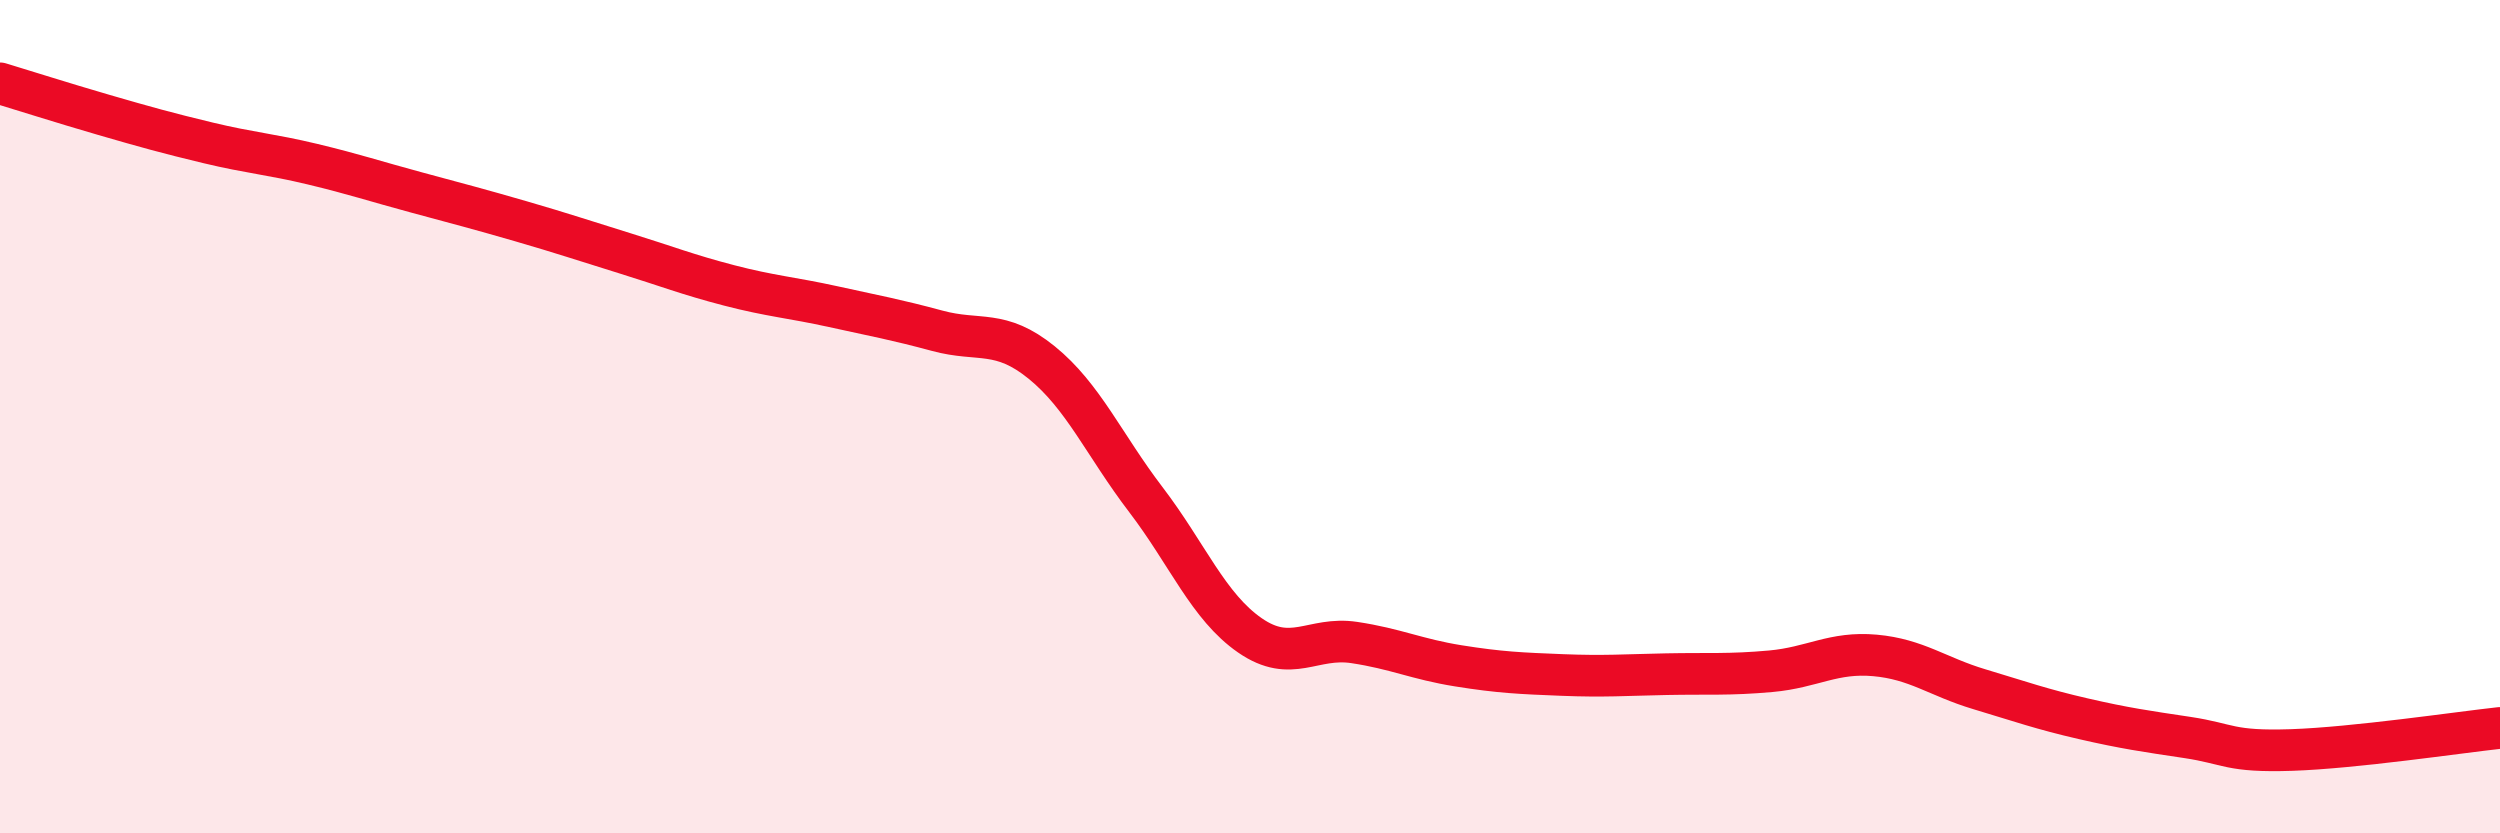 
    <svg width="60" height="20" viewBox="0 0 60 20" xmlns="http://www.w3.org/2000/svg">
      <path
        d="M 0,2 C 0.5,2.15 1.5,2.47 2.5,2.76 C 3.5,3.05 4,3.19 5,3.43 C 6,3.67 6.5,3.7 7.5,3.94 C 8.5,4.18 9,4.35 10,4.62 C 11,4.89 11.5,5.02 12.5,5.31 C 13.5,5.6 14,5.77 15,6.08 C 16,6.39 16.5,6.59 17.5,6.85 C 18.5,7.11 19,7.14 20,7.36 C 21,7.58 21.5,7.67 22.5,7.94 C 23.5,8.21 24,7.89 25,8.7 C 26,9.51 26.5,10.68 27.5,11.99 C 28.5,13.3 29,14.56 30,15.25 C 31,15.94 31.5,15.27 32.5,15.42 C 33.5,15.57 34,15.82 35,15.98 C 36,16.14 36.5,16.16 37.5,16.2 C 38.5,16.24 39,16.2 40,16.18 C 41,16.16 41.5,16.2 42.5,16.11 C 43.5,16.02 44,15.64 45,15.73 C 46,15.82 46.5,16.24 47.5,16.54 C 48.5,16.84 49,17.02 50,17.25 C 51,17.48 51.5,17.55 52.5,17.7 C 53.5,17.85 53.5,18.05 55,18 C 56.5,17.95 59,17.58 60,17.47L60 20L0 20Z"
        fill="#EB0A25"
        opacity="0.1"
        stroke-linecap="round"
        stroke-linejoin="round"
      />
      <path
        d="M 0,2 C 0.5,2.15 1.5,2.47 2.5,2.76 C 3.5,3.05 4,3.19 5,3.43 C 6,3.67 6.5,3.7 7.5,3.94 C 8.5,4.18 9,4.35 10,4.62 C 11,4.89 11.5,5.02 12.5,5.31 C 13.5,5.6 14,5.77 15,6.08 C 16,6.39 16.5,6.59 17.5,6.85 C 18.5,7.11 19,7.14 20,7.36 C 21,7.58 21.5,7.67 22.5,7.94 C 23.5,8.21 24,7.89 25,8.7 C 26,9.51 26.5,10.68 27.5,11.99 C 28.5,13.3 29,14.56 30,15.25 C 31,15.94 31.5,15.27 32.5,15.42 C 33.5,15.57 34,15.82 35,15.98 C 36,16.14 36.5,16.16 37.5,16.2 C 38.5,16.24 39,16.2 40,16.18 C 41,16.16 41.5,16.2 42.5,16.11 C 43.5,16.02 44,15.64 45,15.73 C 46,15.82 46.5,16.24 47.5,16.54 C 48.5,16.84 49,17.02 50,17.25 C 51,17.48 51.5,17.55 52.5,17.7 C 53.5,17.85 53.5,18.05 55,18 C 56.5,17.95 59,17.58 60,17.47"
        stroke="#EB0A25"
        stroke-width="1"
        fill="none"
        stroke-linecap="round"
        stroke-linejoin="round"
      />
    </svg>
  